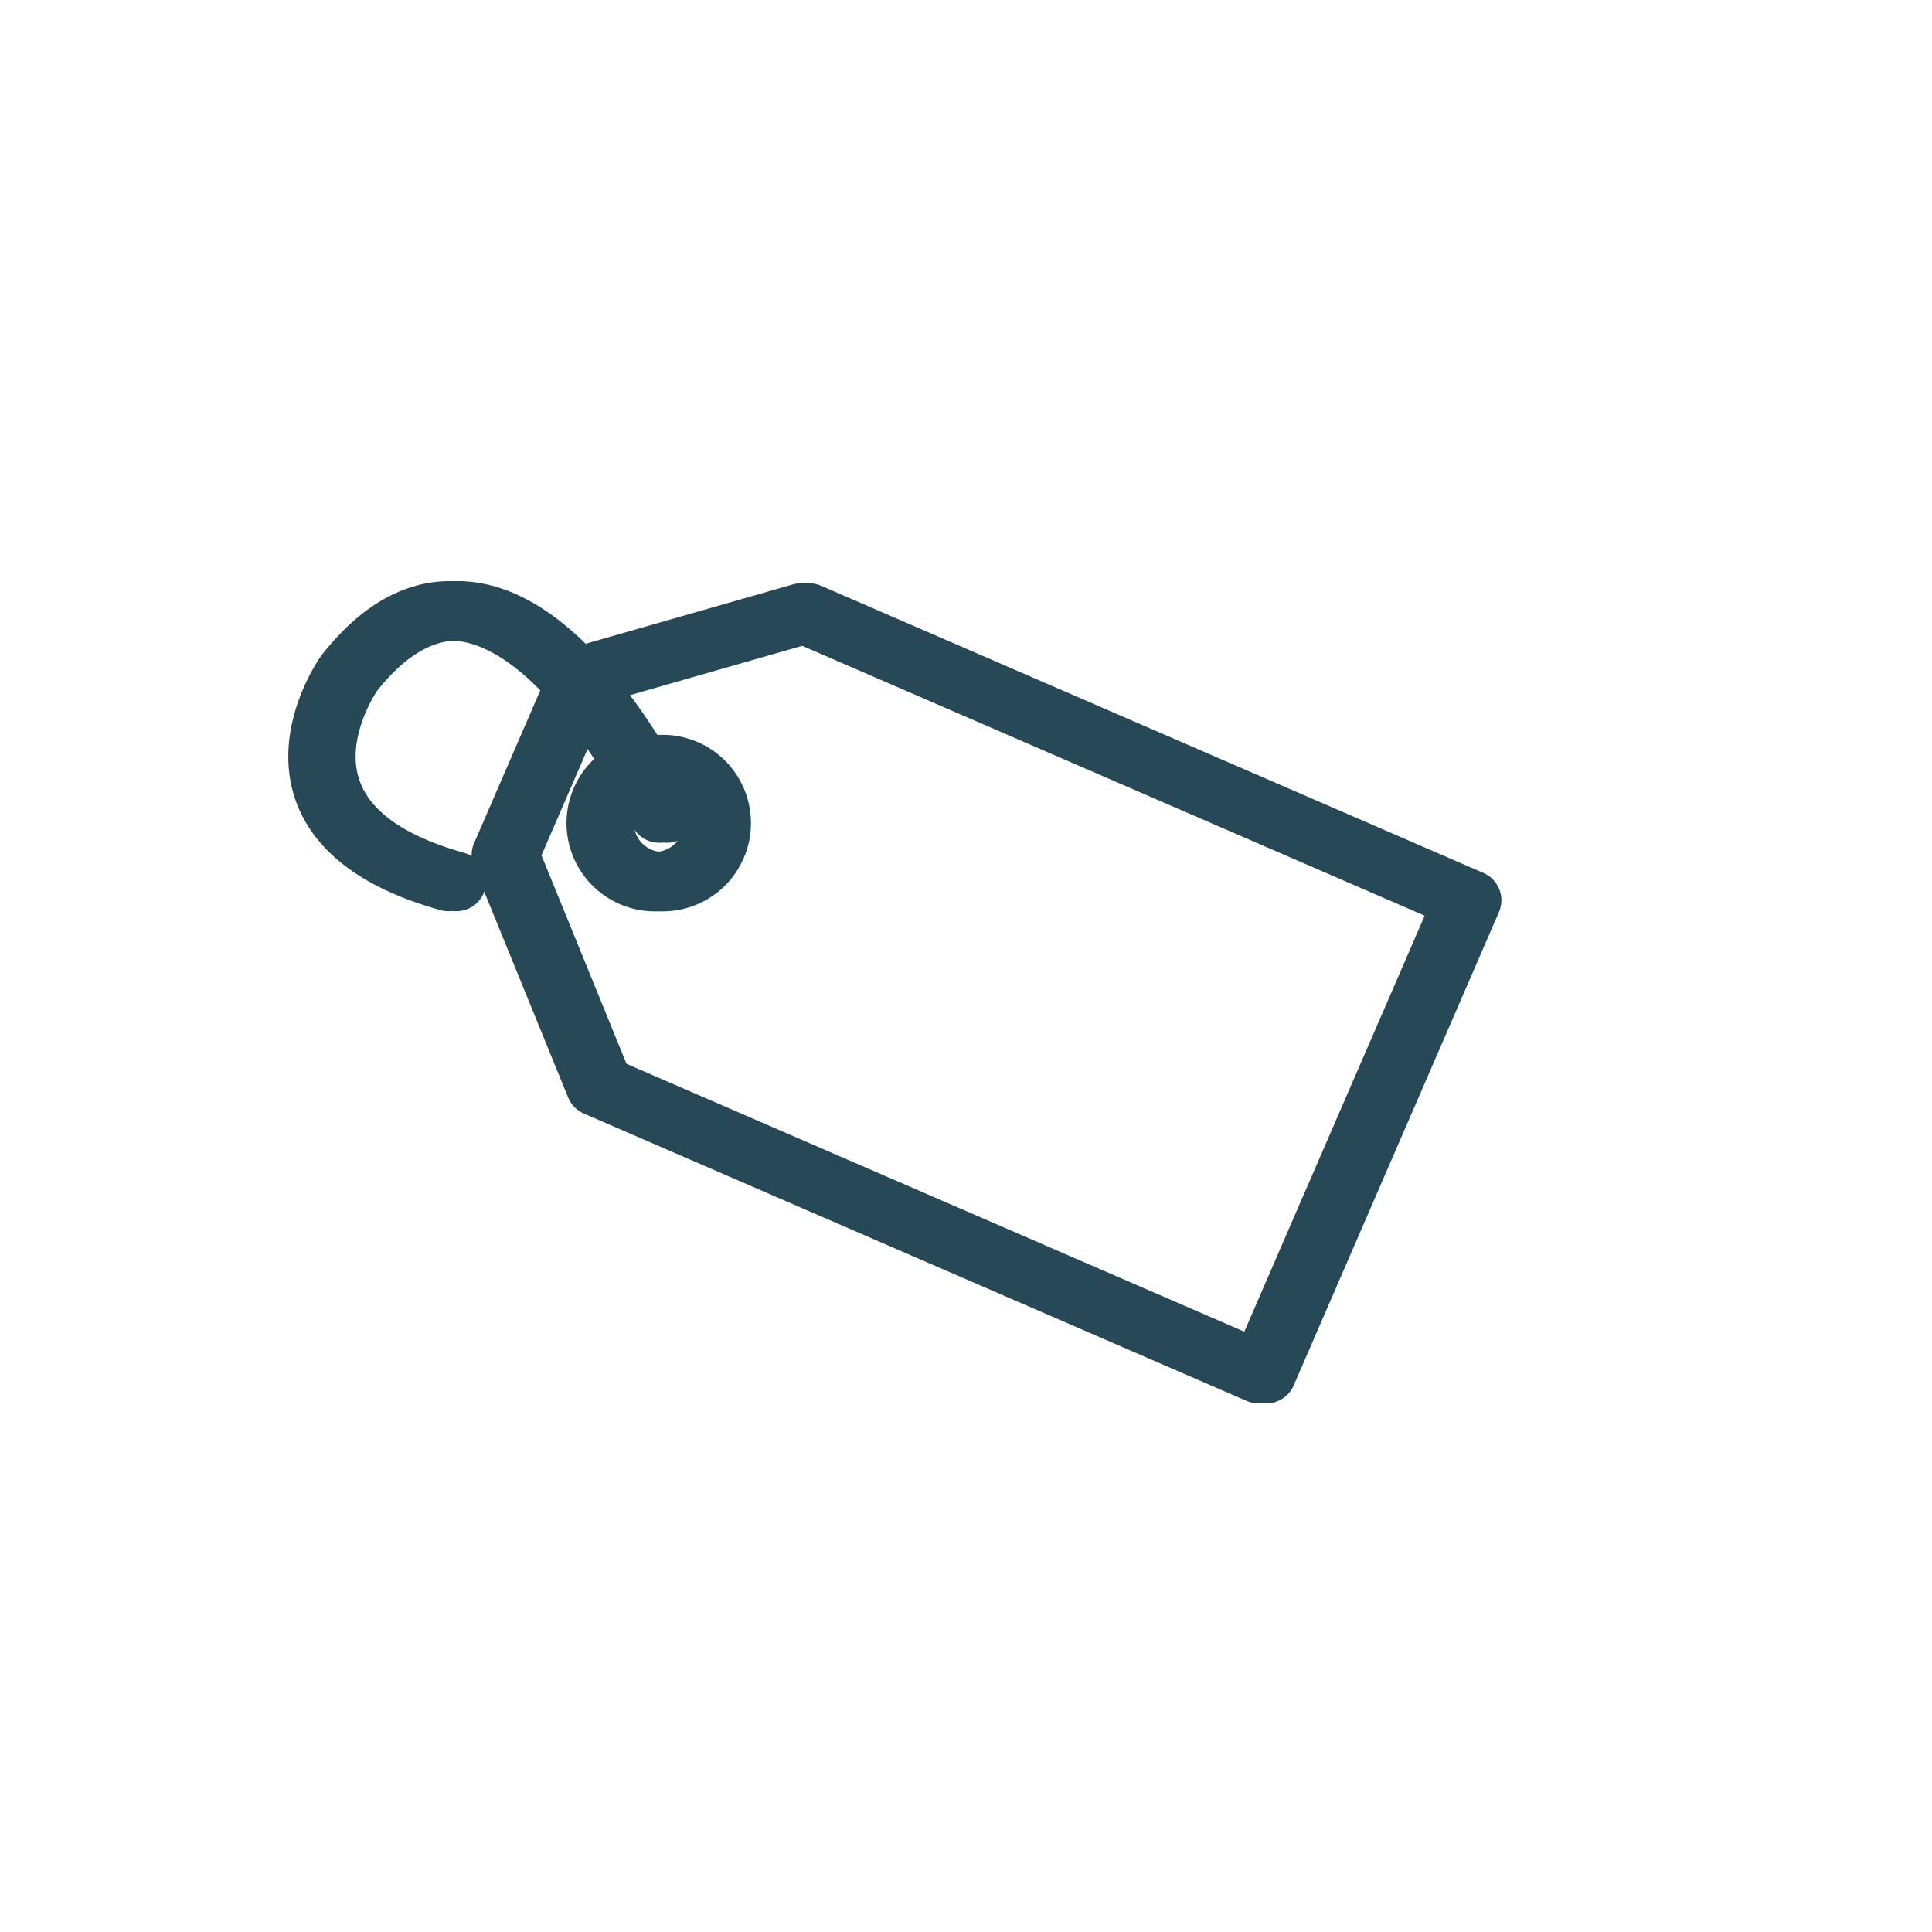 <?xml version="1.0" encoding="UTF-8"?><svg id="Layer_1" xmlns="http://www.w3.org/2000/svg" xmlns:xlink="http://www.w3.org/1999/xlink" viewBox="0 0 65 65"><defs><style>.cls-1{stroke-width:0px;}.cls-1,.cls-2{fill:none;}.cls-3{clip-path:url(#clippath-3);}.cls-4{clip-path:url(#clippath-2);}.cls-2{stroke:#274957;stroke-linecap:round;stroke-linejoin:round;stroke-width:2px;}</style><clipPath id="clippath"><rect class="cls-1" x="4.862" y="2.18" width="50.222" height="53.606"/></clipPath><clipPath id="clippath-2"><rect class="cls-1" x="8.848" y="18.736" width="42.135" height="28.876"/></clipPath><clipPath id="clippath-3"><rect class="cls-1" x="8.848" y="18.062" width="42.135" height="30.112"/></clipPath></defs><g id="Group_2465"><g class="cls-4"><g id="Group_2461"><path id="Path_18919" class="cls-2" d="M42.607,46.215l-22.3-9.668-3.174-7.781,2.6-6,7.486-2.144,22.294,9.666-6.906,15.927Z"/><path id="Path_18920" class="cls-2" d="M24.103,28.476c-.433.998-1.593,1.457-2.591,1.024-.998-.433-1.457-1.593-1.024-2.591.433-.998,1.593-1.457,2.591-1.024.998.433,1.457,1.593,1.024,2.591h0Z"/><path id="Path_18921" class="cls-2" d="M22.441,27.354s-5.305-11.378-10.56-4.705c0,0-3.6,5.038,3.472,7.009"/></g></g></g><g id="Group_2462"><g class="cls-3"><g id="Group_2461-2"><path id="Path_18919-2" class="cls-2" d="M42.341,46.215l-22.3-9.668-3.174-7.781,2.6-6,7.486-2.144,22.294,9.666-6.906,15.927Z"/><path id="Path_18920-2" class="cls-2" d="M23.837,28.476c-.433.998-1.593,1.457-2.591,1.024-.998-.433-1.457-1.593-1.024-2.591.433-.998,1.593-1.457,2.591-1.024.998.433,1.457,1.593,1.024,2.591h0Z"/><path id="Path_18921-2" class="cls-2" d="M22.175,27.354s-5.305-11.378-10.56-4.705c0,0-3.6,5.038,3.472,7.009"/></g></g></g></svg>